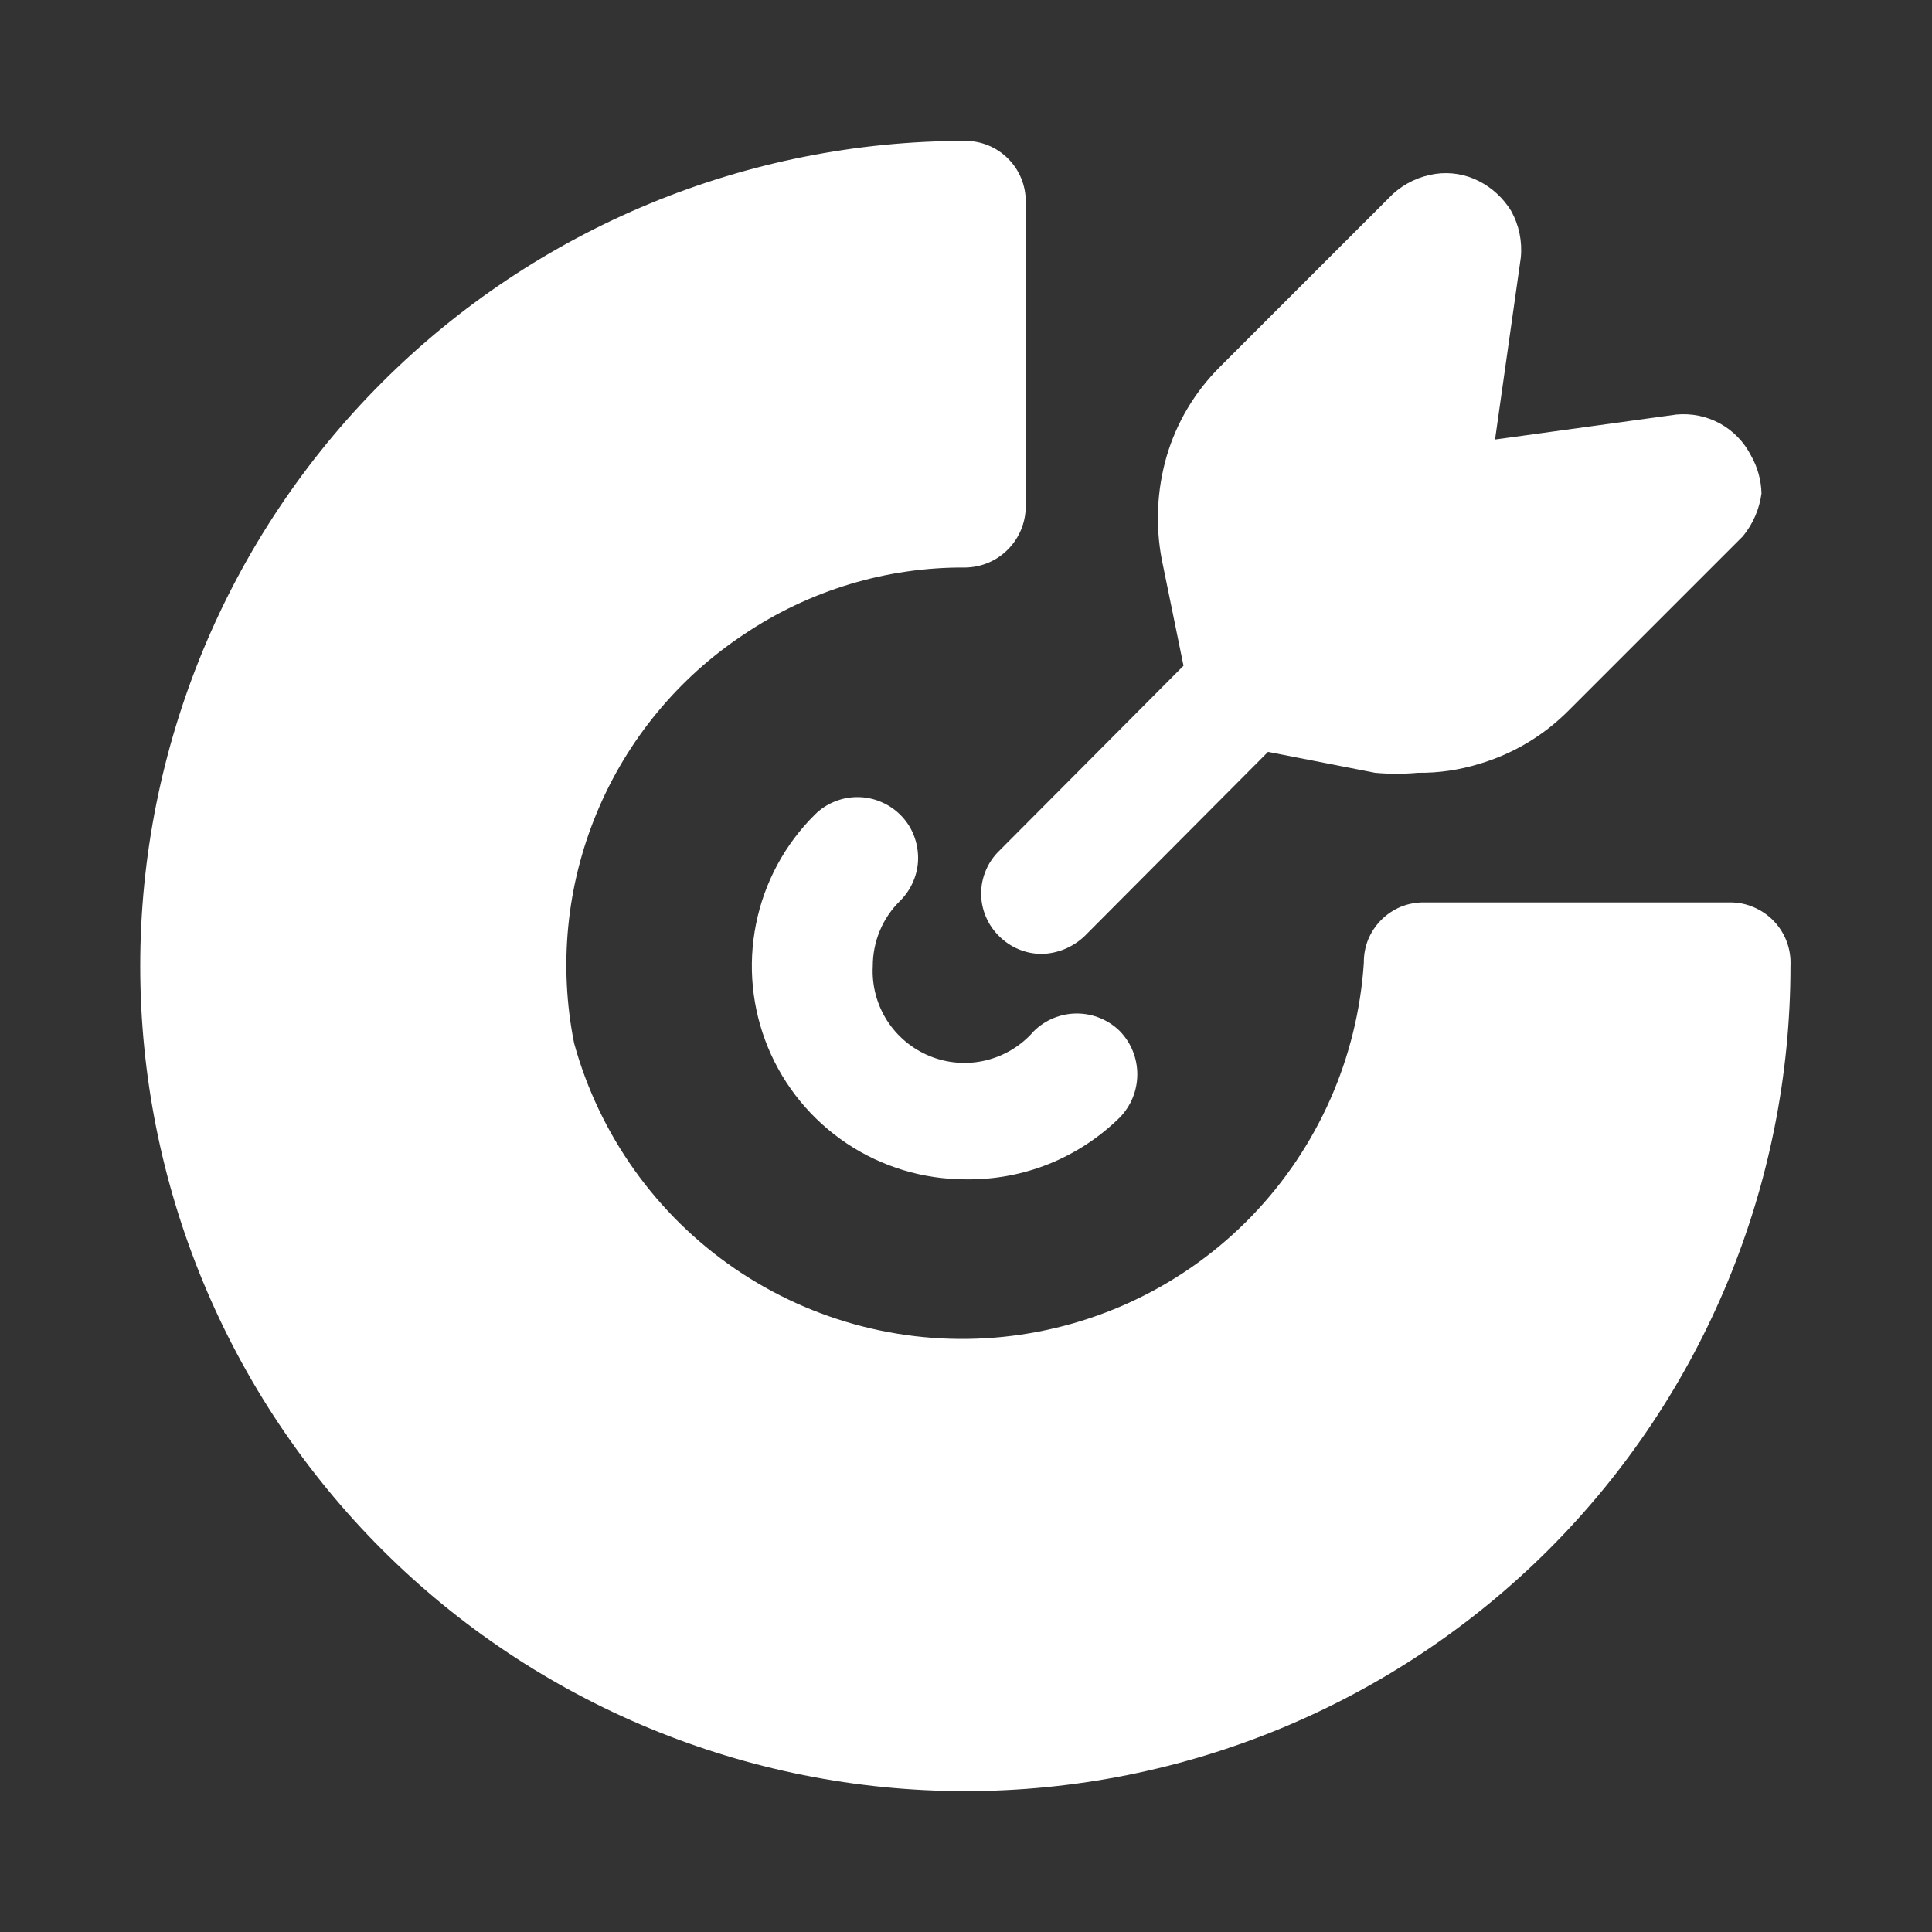 <?xml version="1.0" encoding="UTF-8"?>
<svg xmlns="http://www.w3.org/2000/svg" width="24" height="24" viewBox="0 0 24 24" fill="none">
  <rect x="0" y="0" width="24" height="24" fill="#333333" stroke="none"/>
  <path d="M11.992 14.65C11.467 14.65 10.954 14.495 10.517 14.203C10.081 13.911 9.74 13.496 9.54 13.011C9.34 12.526 9.288 11.992 9.392 11.477C9.495 10.962 9.749 10.49 10.122 10.12C10.192 10.05 10.275 9.995 10.367 9.958C10.459 9.92 10.557 9.901 10.655 9.902C10.754 9.902 10.852 9.922 10.943 9.961C11.035 9.999 11.117 10.055 11.187 10.125C11.257 10.195 11.312 10.278 11.349 10.37C11.386 10.462 11.405 10.56 11.405 10.659C11.405 10.757 11.385 10.855 11.346 10.946C11.308 11.038 11.252 11.12 11.182 11.19C11.074 11.296 10.988 11.421 10.93 11.561C10.872 11.7 10.842 11.849 10.842 12C10.829 12.238 10.89 12.473 11.017 12.674C11.145 12.875 11.332 13.031 11.552 13.12C11.773 13.21 12.016 13.228 12.247 13.172C12.478 13.116 12.686 12.99 12.842 12.81C12.984 12.669 13.177 12.59 13.377 12.59C13.577 12.59 13.77 12.669 13.912 12.81C14.051 12.954 14.128 13.145 14.128 13.345C14.128 13.545 14.051 13.736 13.912 13.88C13.659 14.13 13.359 14.326 13.03 14.459C12.7 14.591 12.347 14.656 11.992 14.65Z" fill="white"></path>
  <path d="M22.242 12C22.242 14.719 21.162 17.326 19.24 19.248C17.317 21.17 14.71 22.25 11.992 22.25C9.273 22.25 6.666 21.17 4.744 19.248C2.822 17.326 1.742 14.719 1.742 12C1.742 9.282 2.822 6.674 4.744 4.752C6.666 2.83 9.273 1.75 11.992 1.75C12.191 1.75 12.382 1.829 12.522 1.97C12.663 2.11 12.742 2.301 12.742 2.5V6.3C12.739 6.498 12.659 6.687 12.519 6.827C12.379 6.968 12.19 7.047 11.992 7.05C11.013 7.043 10.054 7.333 9.242 7.88C8.425 8.421 7.788 9.194 7.413 10.098C7.037 11.003 6.939 11.999 7.132 12.96C7.446 14.1 8.153 15.091 9.128 15.759C10.104 16.427 11.284 16.727 12.46 16.607C13.636 16.487 14.731 15.955 15.552 15.104C16.372 14.253 16.865 13.139 16.942 11.96C16.941 11.861 16.959 11.763 16.996 11.671C17.034 11.58 17.089 11.497 17.159 11.427C17.229 11.357 17.312 11.302 17.403 11.264C17.495 11.227 17.593 11.209 17.692 11.21H21.492C21.594 11.21 21.695 11.23 21.788 11.271C21.882 11.311 21.967 11.37 22.037 11.444C22.107 11.518 22.162 11.605 22.197 11.701C22.232 11.796 22.247 11.898 22.242 12Z" fill="white"></path>
  <path d="M21.882 6.13C21.856 6.325 21.776 6.508 21.652 6.66L19.482 8.83C19.173 9.14 18.792 9.367 18.372 9.49C18.126 9.566 17.869 9.603 17.612 9.6C17.436 9.616 17.258 9.616 17.082 9.6L15.752 9.34L13.472 11.63C13.329 11.766 13.14 11.845 12.942 11.85C12.743 11.85 12.553 11.771 12.412 11.63C12.341 11.561 12.285 11.479 12.247 11.388C12.208 11.297 12.188 11.199 12.188 11.1C12.188 11.001 12.208 10.903 12.247 10.812C12.285 10.721 12.341 10.639 12.412 10.57L14.702 8.27L14.432 6.95C14.351 6.525 14.372 6.086 14.492 5.67C14.615 5.25 14.842 4.869 15.152 4.56L17.302 2.41C17.45 2.276 17.634 2.189 17.832 2.16C18.017 2.133 18.206 2.165 18.372 2.25C18.537 2.334 18.675 2.462 18.772 2.62C18.87 2.797 18.912 2.999 18.892 3.2L18.572 5.46L20.822 5.15C21.01 5.132 21.2 5.17 21.366 5.261C21.532 5.352 21.666 5.491 21.752 5.66C21.834 5.804 21.878 5.965 21.882 6.13Z" fill="white"></path>
</svg>
